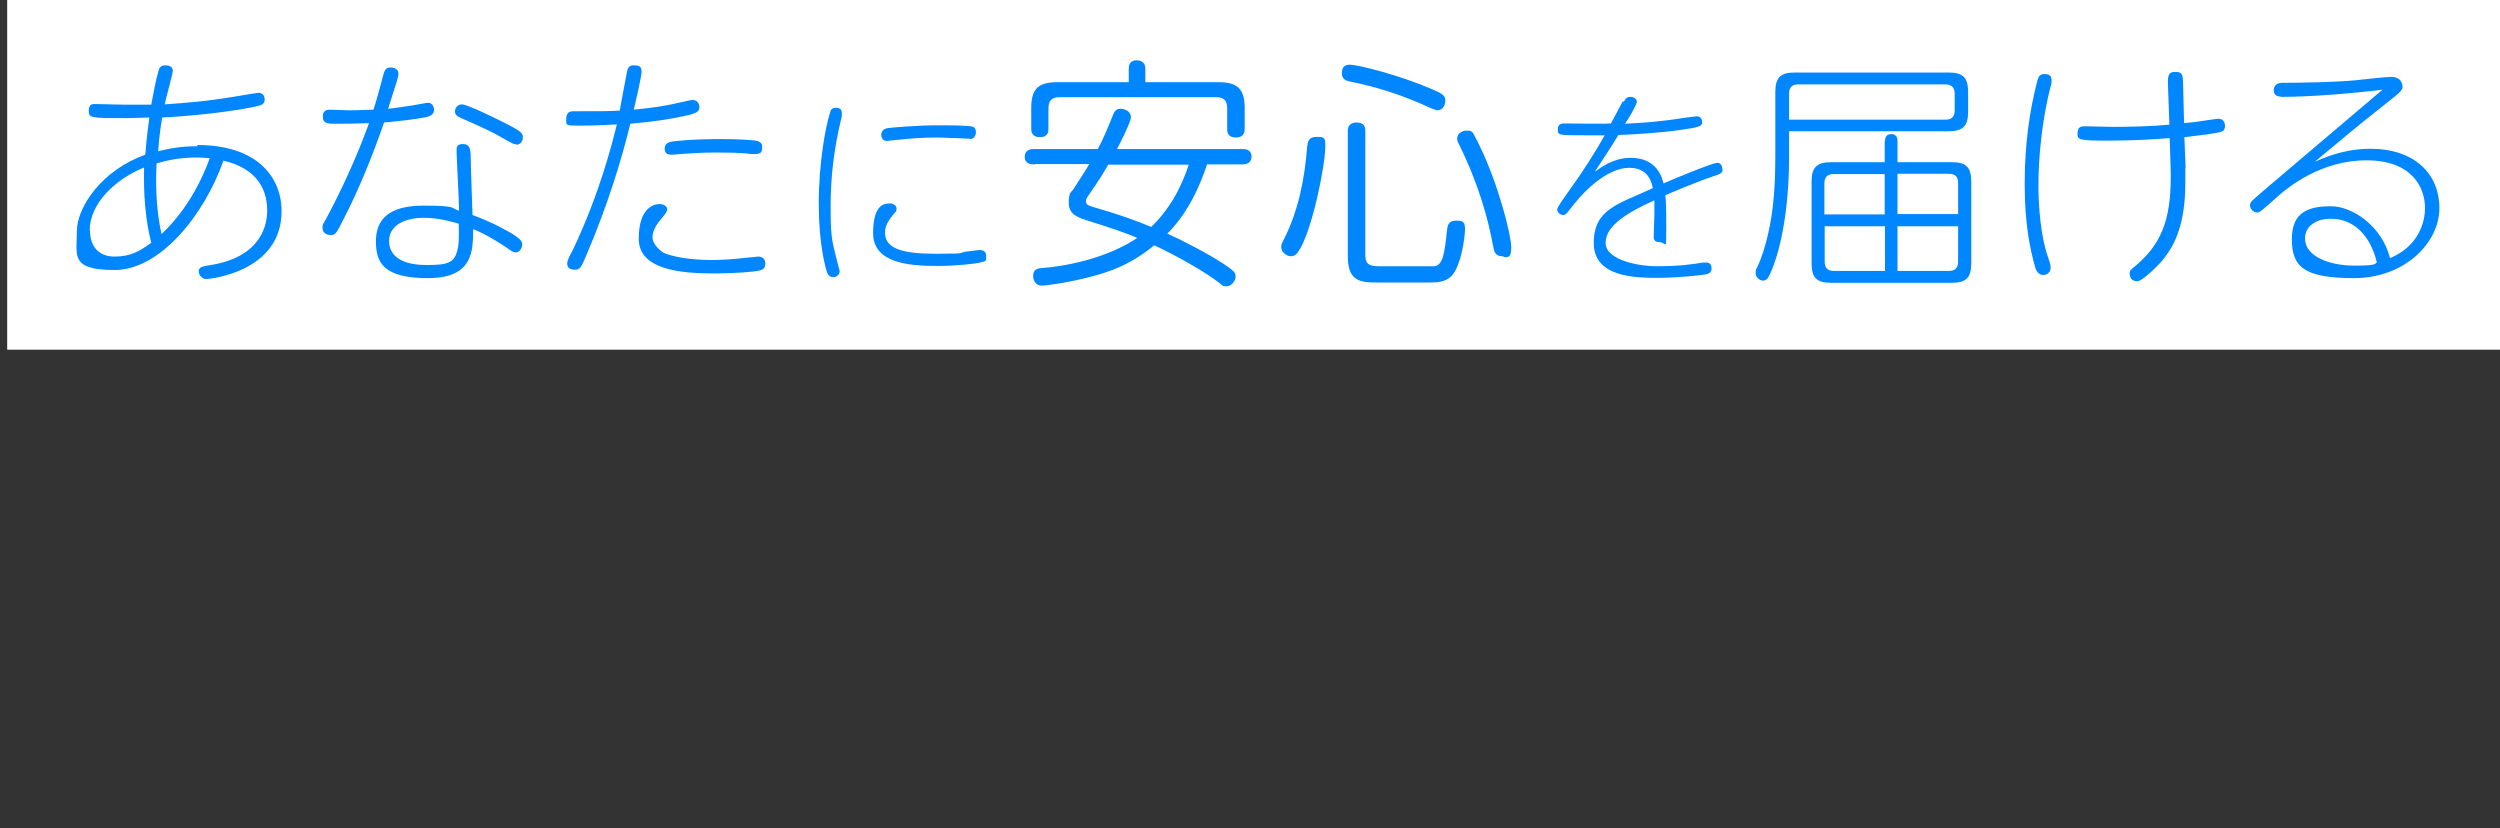 <?xml version="1.0" encoding="UTF-8"?>
<svg xmlns="http://www.w3.org/2000/svg" version="1.1" viewBox="0 0 800 265">
  <rect x="0" y="0" width="800" height="265" fill="#333333" stroke="none"/>
  <defs>
    <style>
      .cls-1 {
        fill: #fff;
      }

      .cls-2, .cls-3 {
        fill: #0086ff;
      }

      .cls-3 {
        stroke: #0086ff;
        stroke-miterlimit: 10;
      }
    </style>
  </defs>
  <!-- Generator: Adobe Illustrator 28.7.7, SVG Export Plug-In . SVG Version: 1.2.0 Build 194)  -->
  <g>
    <g id="_レイヤー_1" data-name="レイヤー_1">
      <rect class="cls-1" x="2.3" y="0" width="797.7" height="111.9"/>
      <g>
        <path class="cls-2" d="M63.1,46.4c18.9,0,27,10,27,21.2,0,19.5-23.1,21.7-24.2,21.7s-2.3-1.2-2.3-2.4.6-1.6,3.3-2c17.4-2.6,18.6-13.8,18.6-17.5,0-8.6-5.1-13.9-14-16-6.2,17.6-20.4,35-34.8,35s-12.1-4.7-12.1-12.4,7.9-19.5,21.9-24.5c.5-6.2.8-8.3,1.3-11.9-1.2,0-6,.2-7,.2-11.9,0-12.4,0-12.4-2.4s1.6-2.1,2.3-2.1,8.3.2,9.3.2c3.3,0,7.3,0,8.4,0,.8-4.1,1.3-7.3,2.3-10.7.2-1,.6-1.9,2.3-1.9s2.3.9,2.3,1.8-2.3,9-2.6,10.7c7-.5,12.9-.9,23.1-2.6.9-.2,6.5-1.1,6.9-1.1,1.6,0,2,1.3,2,2.1,0,1.7-1.2,1.9-3.4,2.4-9.3,1.9-22.5,3.1-29.4,3.4-.3,1.8-.9,5.2-1.3,10.8,3.7-.9,7.2-1.6,12.6-1.6ZM28.8,73.8c0,4.8,2.6,8.3,7.8,8.3s7.9-1.6,11.8-4.4c-2.7-10.7-2.3-20.5-2.3-24.1-9.1,3.7-17.4,11.4-17.4,20.2ZM51.8,74.8c10.4-9.8,14.8-22.7,15.3-24.2-1,0-2-.2-4.1-.2-4.5,0-8.6.6-12.9,1.9-.2,3.9-.5,13.6,1.6,22.6Z"/>
        <path class="cls-2" d="M136.9,37.4c-5.5,1-7.9,1.2-14,1.8-3.5,10.1-7.9,21.2-13.1,31.2-2.2,4.3-2.4,4.8-4,4.8s-2.6-.9-2.6-2.3.2-1,1.8-4.1c7.3-13.8,11.2-24.3,13.1-29.4-5,.2-9,.2-11,.2s-3.8,0-3.8-2.3,1.7-2.2,2.6-2.2,4.8.2,5.6.2c3.7,0,5.8-.2,8-.2.5-1.3,2.3-7.8,3.3-11.6.5-1.9,1.6-1.9,2.2-1.9,1.4,0,2.5.7,2.5,1.9s-.4,2.1-3.3,11.3c2.3-.2,6.5-.9,8-1.1,1.6-.3,4.3-.8,4.8-.8,1.2,0,1.9,1.1,1.9,2.3s-1,1.9-2.1,2.1ZM164.9,80.7c-.8,0-1-.2-3-1.6-1.9-1.3-6.3-4.1-10.5-5.8,0,6.9,0,15.7-14.4,15.7s-16.7-5-16.7-11.8,3.9-11.4,15.2-11.4,8.6.9,11.4,1.6c0-3-.8-17.2-.8-18.8s0-2.5,2.1-2.5,2.3,1.7,2.4,3.2c0,2.7.5,16.4.6,19.5,7.1,2.6,11.8,5.5,12.7,6,3,1.9,3.2,2.6,3.2,3.4,0,1.3-.9,2.6-2.2,2.6ZM135.5,69.7c-5.6,0-11,2.2-11,7.4s4.7,7.7,11.9,7.7,9.3-.6,10.2-5.9c.2-1.2.3-2.6.2-7.3-6.2-1.9-9.9-1.9-11.4-1.9ZM165.3,46.2c-.9,0-1.2-.2-5.1-2.4-3.2-1.9-8.3-4.1-12.6-6-1.4-.6-2-1.1-2-2.2s.9-2.2,2.2-2.2c1.9,0,12.1,5.1,14.8,6.5,4.7,2.4,4.7,3,4.7,4.1,0,1.6-1.2,2.3-1.9,2.3Z"/>
        <path class="cls-2" d="M187.8,81.3c-1.9,4.5-2.2,5-3.9,5s-2.4-.8-2.4-2,1.4-3.5,1.9-4.5c8.6-18.2,12.5-34,14-40-3.8.2-7,.4-11.8.4s-4.4,0-4.4-2.3,1.7-2.3,2.3-2.3c9.8,0,10.9,0,14.8-.2.4-1.9,1.9-10.4,2.3-12.2.2-1.1.5-2.3,2.1-2.3s2.6.2,2.6,2-2.4,11.8-2.5,12.2c6.1-.6,10.3-1.2,16.1-2.6,1.7-.4,2.2-.5,2.8-.5,1.6,0,2.1,1.4,2.1,2.3,0,1.6-1.5,1.9-2.6,2.3-7,1.7-12.3,2.3-19.5,3-2.6,10.8-7.3,26.3-14,41.9ZM211.2,65.3c1.2,0,2.3.8,2.3,1.6s-.5,1.5-1.8,3c-1,1.2-2.9,3.5-2.9,6s3,4.8,3.8,5.1c4.7,1.9,11.8,2.2,14.9,2.2s7.2-.2,12-.8c.9,0,2.6-.3,3.1-.3,1.4,0,2.3.8,2.3,2.2s-.6,1.9-1.6,2.2c-1.6.5-8.7,1-14.8,1-10.8,0-24.1-1.2-24.1-11.1s4.8-11.1,6.7-11.1ZM216.8,45.1c3.2-.4,9-.6,14.1-.6s10.3.3,11.4.6c1,.3,1.6.8,1.6,1.9s0,2.3-2.2,2.3-2.4-.2-2.9-.2c-2.4-.2-5.4-.3-9.6-.3s-7.2.2-11.8.5c-1.4.2-2,.2-2.8.2-1.9,0-1.9-1.7-1.9-1.9,0-2,1.6-2.3,4-2.5Z"/>
        <path class="cls-2" d="M265.6,36c.2-.7.5-1.5,1.8-1.5s2,.4,2,1.8-.2,1.5-.3,2.1c-2.2,9-3.3,18.2-3.3,27.5s.3,10.8,1.9,17c.1.4,1,3.7,1,3.9,0,.9-.8,1.9-2.1,1.9s-1.8-1.1-2-1.7c-.5-1.6-2.6-8.9-2.6-21.9s2.2-24.7,3.6-29ZM284.9,65.1c.8,0,2,.6,2,1.6s-.3,1.1-.7,1.5c-1.2,1.5-3,3.6-3,6.2,0,5,5.1,6.8,16.2,6.8s7-.3,9.8-.7c.6,0,3.8-.5,4.2-.5s2.2,0,2.2,1.9-.2,1.6-1.5,2c-1.6.5-8.2,1.2-14.2,1.2-9.1,0-20.5-.9-20.5-10.5s3.9-9.5,5.5-9.5ZM310.4,44.4c-.1,0-8.6-.4-10-.4-5.9,0-9.7.4-12.8.7-.6,0-3.3.4-3.8.4-1.6,0-1.8-1.5-1.8-2s.3-1.8,2-2.1c1.2-.2,10.1-.9,15.2-.9s10.9,0,12.2.5c.5.2.9.7.9,1.7s-.6,2.2-1.9,2.2Z"/>
        <path class="cls-3" d="M330.7,52.1c-.5,0-2.3,0-2.3-1.9s1.7-2,2.3-2h20.9c1.9-3.5,3.4-7.2,4.9-10.9.5-1.2.8-2,2.1-2s2.8.8,2.8,2.2-3.7,8.7-4.8,10.7h41.1c.5,0,2.3,0,2.3,1.9s-1.7,2-2.3,2h-11.8c-2.8,8.5-6.8,16.6-13.2,22.8,5.1,2.3,13.3,6.5,18.5,9.9,3.4,2.3,3.7,2.7,3.7,3.7s-1,2.6-2.4,2.6-1-.2-1.9-.9c-5-3.8-13.6-8.7-21.3-12.3-7.4,6.1-13.9,8.6-21.3,10.4-7.9,2-13.9,2.6-14.5,2.6-2.3,0-2.4-2.2-2.4-2.6,0-1.9,1.3-1.9,2.1-2,7.2-.5,21.5-3,31.8-10.3-5.5-2.3-9.6-3.6-15.9-5.6-4.3-1.3-6.6-2.2-6.6-5.5s.6-2.9,1.5-4.2c1.5-2.3,4.6-7.2,5.5-8.7h-18.8ZM389.9,26.8c5.8,0,7.9,1.9,7.9,7.8v6.3c0,1.1,0,2.6-2.3,2.6s-2.3-1.4-2.3-2.3v-6.5c0-2.7-1.2-4.1-4-4.1h-50.1c-2.8,0-4.1,1.3-4.1,4.1v6.5c0,.7,0,2.2-2.2,2.2s-2.3-1.4-2.3-2.2v-6.6c0-5.8,1.9-7.8,7.9-7.8h23.3v-4.8c0-.9.2-2.2,2-2.2s2.3,1,2.3,2.2v4.8h23.7ZM354.4,52.1c-2.3,3.9-2.8,4.8-6.4,10-.7,1-1,1.6-1,2.3,0,1.6,1.4,1.9,2.6,2.3,8.4,2.4,13.6,4.3,18.9,6.5,5.8-5.5,9.9-12.5,12.6-21h-26.6Z"/>
        <path class="cls-3" d="M423.6,46.6c0,6.8-4.5,28-8.6,33.7-.3.5-.9,1.2-2,1.2s-2.5-1.2-2.5-2.4.2-.9.6-1.9c4.8-9.3,6.9-19.8,7.7-30.3.2-1.4.3-2.6,2.5-2.6s2.3,0,2.3,2.3ZM459.9,34.7c-.5,0-.9-.2-1.7-.5-10-4.6-17.8-6.9-26.1-8.6-1-.2-2.2-.5-2.2-2.1s.5-2.3,2-2.3c2.6,0,16,3.4,25.9,7.7,3.8,1.6,4.2,2.1,4.2,3.3s-.6,2.6-2.1,2.6ZM436.4,81.6c0,4.1,2.6,4.1,5.6,4.1s16.4,0,17.1,0c3.2-.4,3.7-5,4.4-11.7.2-1.5.3-2.9,2.3-2.9s2.5,0,2.5,2.3-1.2,11.5-4.2,14.6c-1.7,1.7-4.1,1.9-6.5,1.9h-17.1c-5.5,0-8.7-.6-8.7-7.9v-40c0-.7,0-2.3,2.3-2.3s2.3,1.4,2.3,2.3v39.6ZM473,46.8c6,12.3,10.1,28.5,10.1,32.4s-1.6,2.3-2.4,2.3c-1.9,0-2.1-1.4-2.3-2.3-1.7-9.3-4.7-20.3-11.1-33.3-.5-.9-.5-1.2-.5-1.6,0-1,.9-2,2.6-2s1.3,0,3.6,4.7Z"/>
        <path class="cls-2" d="M519.6,32.6c.5-.9.9-1.6,2.1-1.6s2.1.7,2.1,1.6-3,5.9-3.8,7c5.5-.3,11-.6,19-1.9.3,0,3.8-.5,3.9-.5,1,0,1.8.7,1.8,1.9s-.6,1.6-7.1,2.5c-5.3.8-14.1,1.4-19.7,1.6,0,0-2.6,4.3-7.6,11.8,2.2-1.6,6.2-4.5,11.5-4.5,8.5,0,10.1,6.4,10.5,8.2,2.2-1,15.7-6.6,17.2-6.6s1.7,1.7,1.7,2.1c0,1.2-.5,1.4-3.2,2.3-5.6,1.9-14.1,5.5-15.1,6,.2,2,.3,3.1.3,10.7s0,4.3-2.1,4.3-1.9-1.4-1.9-2.1c0-1,.2-5.8.2-6.7s0-2.5,0-4.6c-7.6,3.5-15.6,7.7-15.6,13.6s11.7,7.5,16,7.5c8,0,12.2-.7,15.2-1.2.4,0,.7,0,1,0,1.6,0,1.7,1.4,1.7,1.9,0,1.2-.8,1.7-1.8,1.9-1.9.3-8.7,1.1-15.4,1.1s-20.5,0-20.5-11.1,8.1-12.5,18.9-17.6c-.3-1.3-1.1-6.5-7.5-6.5s-13.4,6.1-18.1,12.1c-2.1,2.7-2.3,3-3.1,3-1.2,0-1.9-1.1-1.9-1.8s2.2-3.7,2.9-4.7c6.2-8.6,9.1-13.4,12.3-19-1,0-4.8,0-6.1,0-8.8,0-8.9,0-8.9-1.9s1.5-1.9,2.1-1.9c2.3,0,12.8.2,14.9,0l3.8-7.1Z"/>
        <path class="cls-2" d="M572.5,50.5c0,16.6-2.8,30.8-6.6,38.2-.5.7-.9,1.1-1.7,1.1-1.2,0-2.4-1.1-2.4-2.5s.2-1,.5-1.8c3.1-6.4,4.7-16,5.1-20.5.4-3.4.7-8.3.7-14.6v-20.8c0-4.7,1.5-6.4,6.3-6.4h49.1c4.7,0,6.3,1.6,6.3,6.4v6.1c0,4.6-1.6,6.3-6.3,6.3h-51v8.5ZM572.5,38.3h50c2,0,3-.9,3-3v-5.3c0-1.9-.9-3-3-3h-47c-2,0-3,.9-3,3v8.3ZM603.2,45.2c0-.5,0-2.3,2-2.3s2,1.8,2,2.3v6.7h17.3c4.7,0,6.3,1.6,6.3,6.3v25.9c0,4.7-1.5,6.4-6.3,6.4h-38.5c-4.7,0-6.3-1.6-6.3-6.4v-25.9c0-4.6,1.6-6.3,6.3-6.3h17.1v-6.7ZM583.9,68.6h19.2v-12.9h-16.3c-2.1,0-3,1-3,3v10ZM583.9,72.4v11.3c0,1.9.8,3,3,3h16.3v-14.3h-19.2ZM626.6,68.6v-10c0-1.9-.8-3-3-3h-16.4v12.9h19.4ZM626.6,72.4h-19.4v14.3h16.4c2.1,0,3-1,3-3v-11.3Z"/>
        <path class="cls-2" d="M651.9,26c.4-1.6.9-2.3,2.3-2.3s2.3.4,2.3,2-.2,1.7-.4,2.3c-3.8,15.4-3.8,28.7-3.8,31.4,0,6.5.7,16.1,3,22.7.9,2.6.9,3,.9,3.6,0,1.6-1.4,2.3-2.3,2.3-1.9,0-2.5-1.9-2.7-2.7-1.6-5.7-3.3-13.6-3.3-26.5s1.6-23.4,4-32.8ZM699.3,53.7c0,1.6,0,4,0,4.8,0,13.1-3.3,19.7-6.9,24.3-1.6,2-6.8,7.2-8.5,7.2s-2.4-1.2-2.4-2.4.2-1.1,2.4-3c8.7-7.5,11.1-16.3,10.7-30.9l-.3-9.5c-4.8.4-12.4.8-19.1.8-10,0-10.4-.2-10.4-2.3s1.2-2.3,2.3-2.3,7.7.2,9,.2c5.9,0,12.9-.2,18.1-.7l-.4-11.3c-.2-4.1-.2-5.6,2.3-5.6s2.4,1.2,2.5,4.4l.3,12c2.4-.2,4.1-.4,9.3-1.2,1.2-.2,1.4-.2,1.7-.2,1.6,0,2.1,1.3,2.1,2.3,0,1.5-.9,1.9-2.1,2.1-2.7.6-8.8,1.2-10.9,1.5l.4,9.9Z"/>
        <path class="cls-2" d="M729.9,30.9c-.9,0-2.3-.2-2.3-2.1s1.8-2.3,2.6-2.3c6.4,0,17-.2,23.5-.8,1.8-.2,9.8-1.1,11.5-1.1,3,0,3.6,2.1,3.6,3.1s0,1.3-5.5,5.6c-9.3,7.3-16.5,13.4-22.6,18.5,5.6-2.6,11.6-4.2,17.8-4.2,14,0,22.1,7.9,22.1,19s-11.1,22.4-27.3,22.4-19.9-3.7-19.9-12.5,5.5-10.5,12.5-10.5,16.4,6.5,18.9,16.6c9.1-3.8,11.2-11.4,11.2-16,0-6.6-4.1-15.3-18.8-15.3s-25.2,8.9-27.7,11c-5.7,5.1-6.4,5.7-7.2,5.7-1.3,0-2.3-1.2-2.3-2.3s.5-1.3,4.1-4.5c.3-.3,32.2-27.3,38.3-32.5-9.7,1.2-22.9,2.3-32.7,2.3ZM745.9,70c-5.1,0-8.3,2.6-8.3,6.3,0,5.8,7.9,8.7,15.8,8.7s6.3-.7,7.2-1c-2.1-8.8-7.5-14-14.7-14Z"/>
      </g>
    </g>
  </g>
</svg>